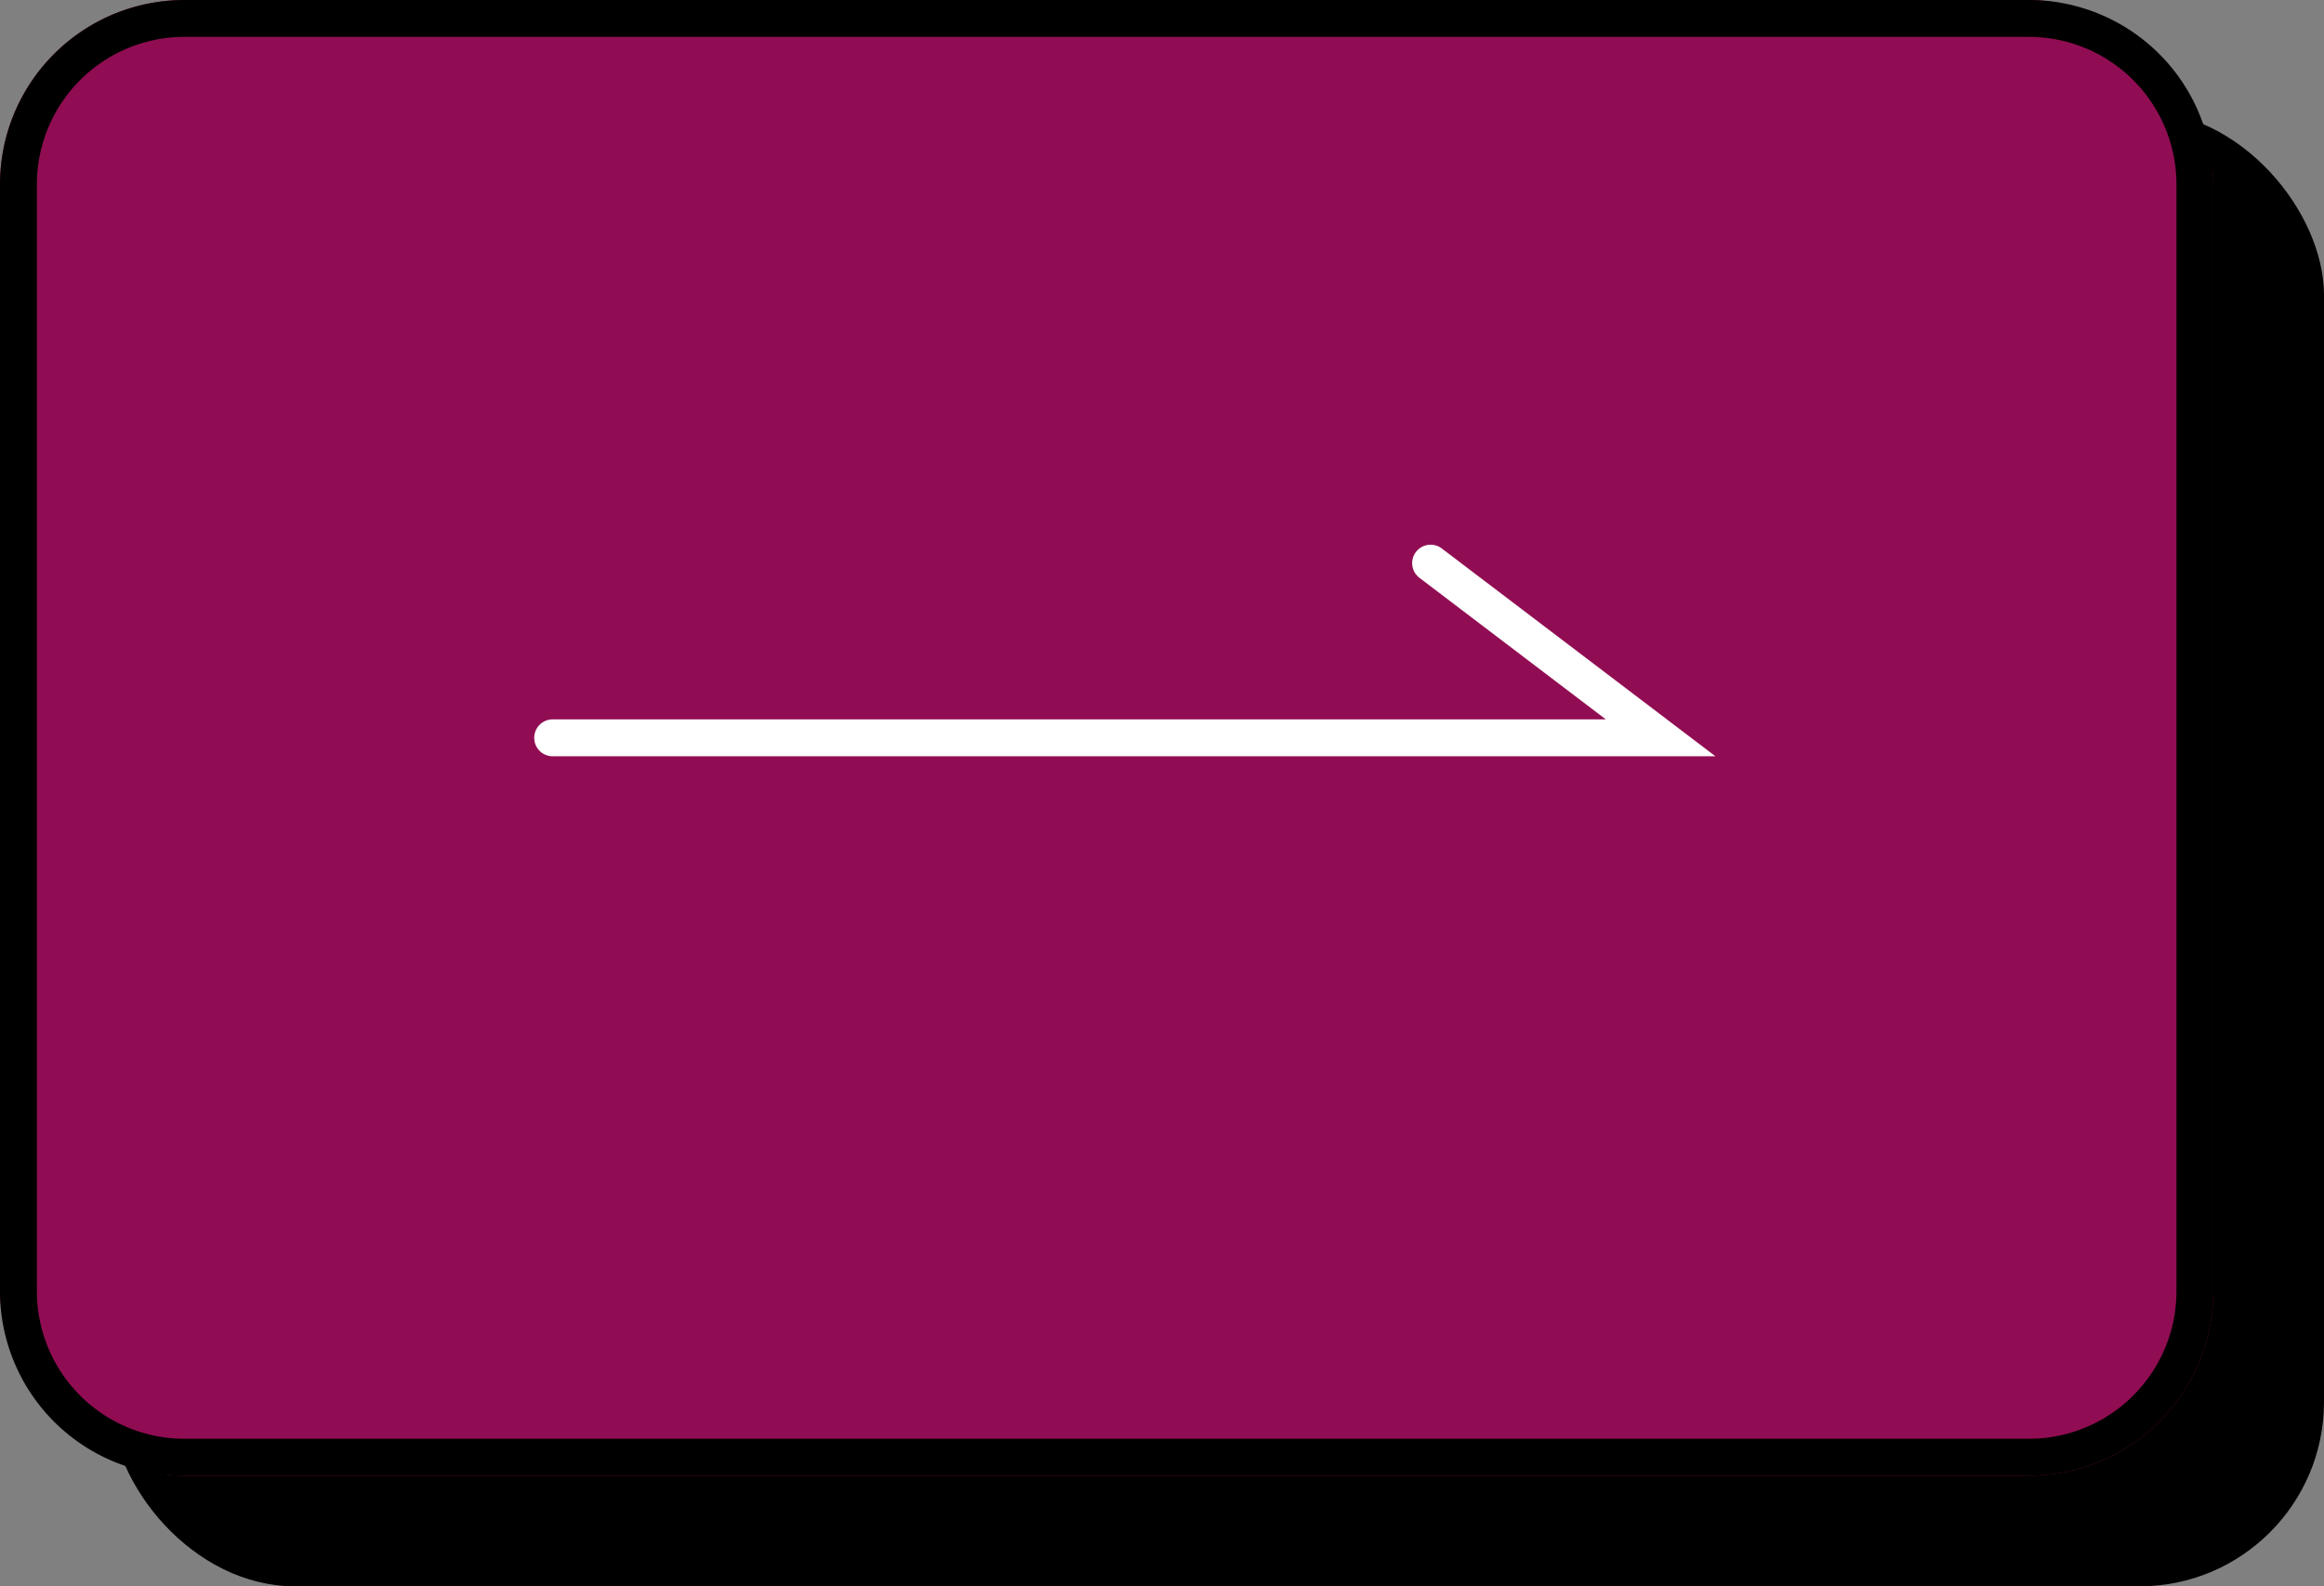 <svg xmlns="http://www.w3.org/2000/svg" width="63" height="43" viewBox="0 0 63 43">
  <rect x="0" y="0" width="63" height="43" fill="#808080" stroke="none"/>
  <g id="modalnext" transform="translate(-1660 -1948)">
    <rect id="長方形_33226" data-name="長方形 33226" width="60" height="40" rx="5" transform="translate(1663 1951)"/>
    <rect id="長方形_32950" data-name="長方形 32950" width="60" height="40" rx="5" transform="translate(1660 1948)" fill="#910d53"/>
    <path id="長方形_32950_-_アウトライン" data-name="長方形 32950 - アウトライン" d="M5,1A4,4,0,0,0,1,5V35a4,4,0,0,0,4,4H55a4,4,0,0,0,4-4V5a4,4,0,0,0-4-4H5M5,0H55a5,5,0,0,1,5,5V35a5,5,0,0,1-5,5H5a5,5,0,0,1-5-5V5A5,5,0,0,1,5,0Z" transform="translate(1660 1948)"/>
    <path id="パス_147189" data-name="パス 147189" d="M31.521-2.344H0a.5.5,0,0,1-.5-.5.5.5,0,0,1,.5-.5H28.55L23.5-7.179a.5.5,0,0,1-.1-.7.5.5,0,0,1,.7-.1Z" transform="translate(1674.982 1970.844)" fill="#fff"/>
  </g>
</svg>
